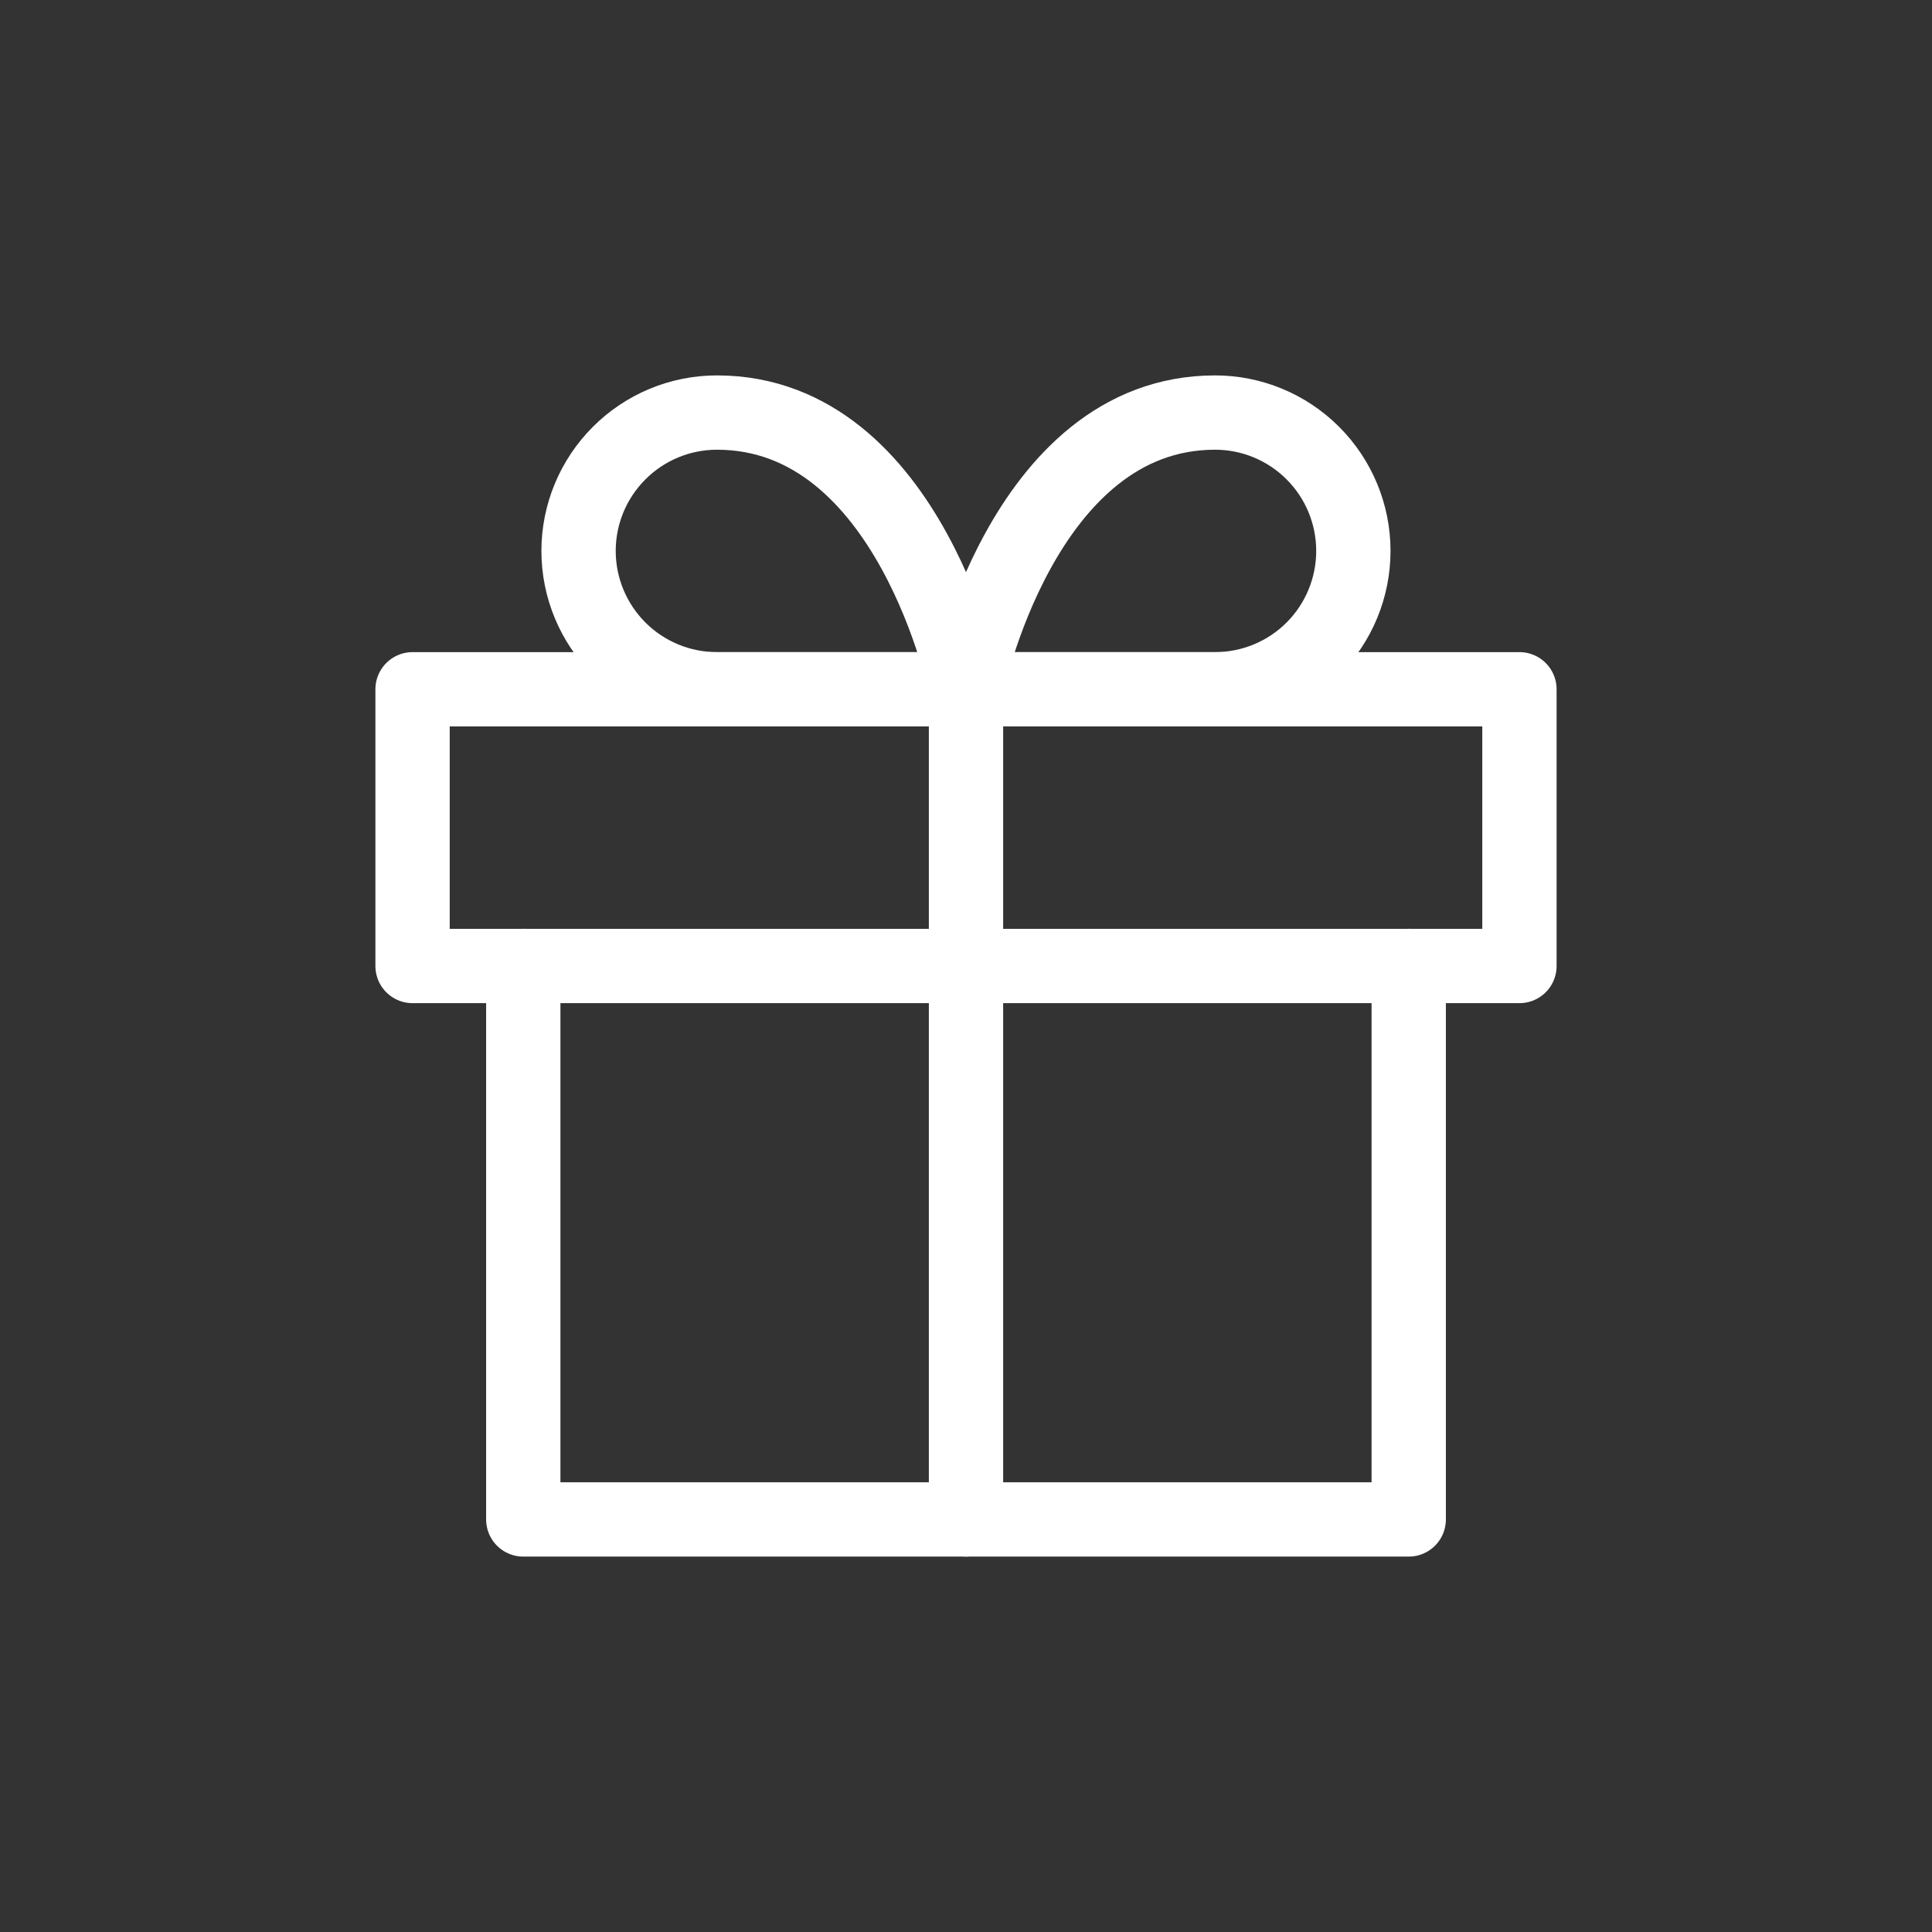 <svg width="26" height="26" viewBox="0 0 26 26" fill="none" xmlns="http://www.w3.org/2000/svg">
<rect x="0" y="0" width="26" height="26" fill="#333333" stroke="none"/>
<path d="M18.958 13V20.448H7.042V13" stroke="white" stroke-linecap="round" stroke-linejoin="round"/>
<path d="M20.448 9.276H5.552V13H20.448V9.276Z" stroke="white" stroke-linecap="round" stroke-linejoin="round"/>
<path d="M13 20.448V9.276" stroke="white" stroke-linecap="round" stroke-linejoin="round"/>
<path d="M13 9.276H9.648C9.155 9.276 8.681 9.08 8.332 8.731C7.983 8.382 7.786 7.908 7.786 7.414C7.786 6.92 7.983 6.447 8.332 6.098C8.681 5.748 9.155 5.552 9.648 5.552C12.255 5.552 13 9.276 13 9.276Z" stroke="white" stroke-linecap="round" stroke-linejoin="round"/>
<path d="M13 9.276H16.352C16.845 9.276 17.319 9.08 17.668 8.731C18.017 8.382 18.213 7.908 18.213 7.414C18.213 6.92 18.017 6.447 17.668 6.098C17.319 5.748 16.845 5.552 16.352 5.552C13.745 5.552 13 9.276 13 9.276Z" stroke="white" stroke-linecap="round" stroke-linejoin="round"/>
</svg>
